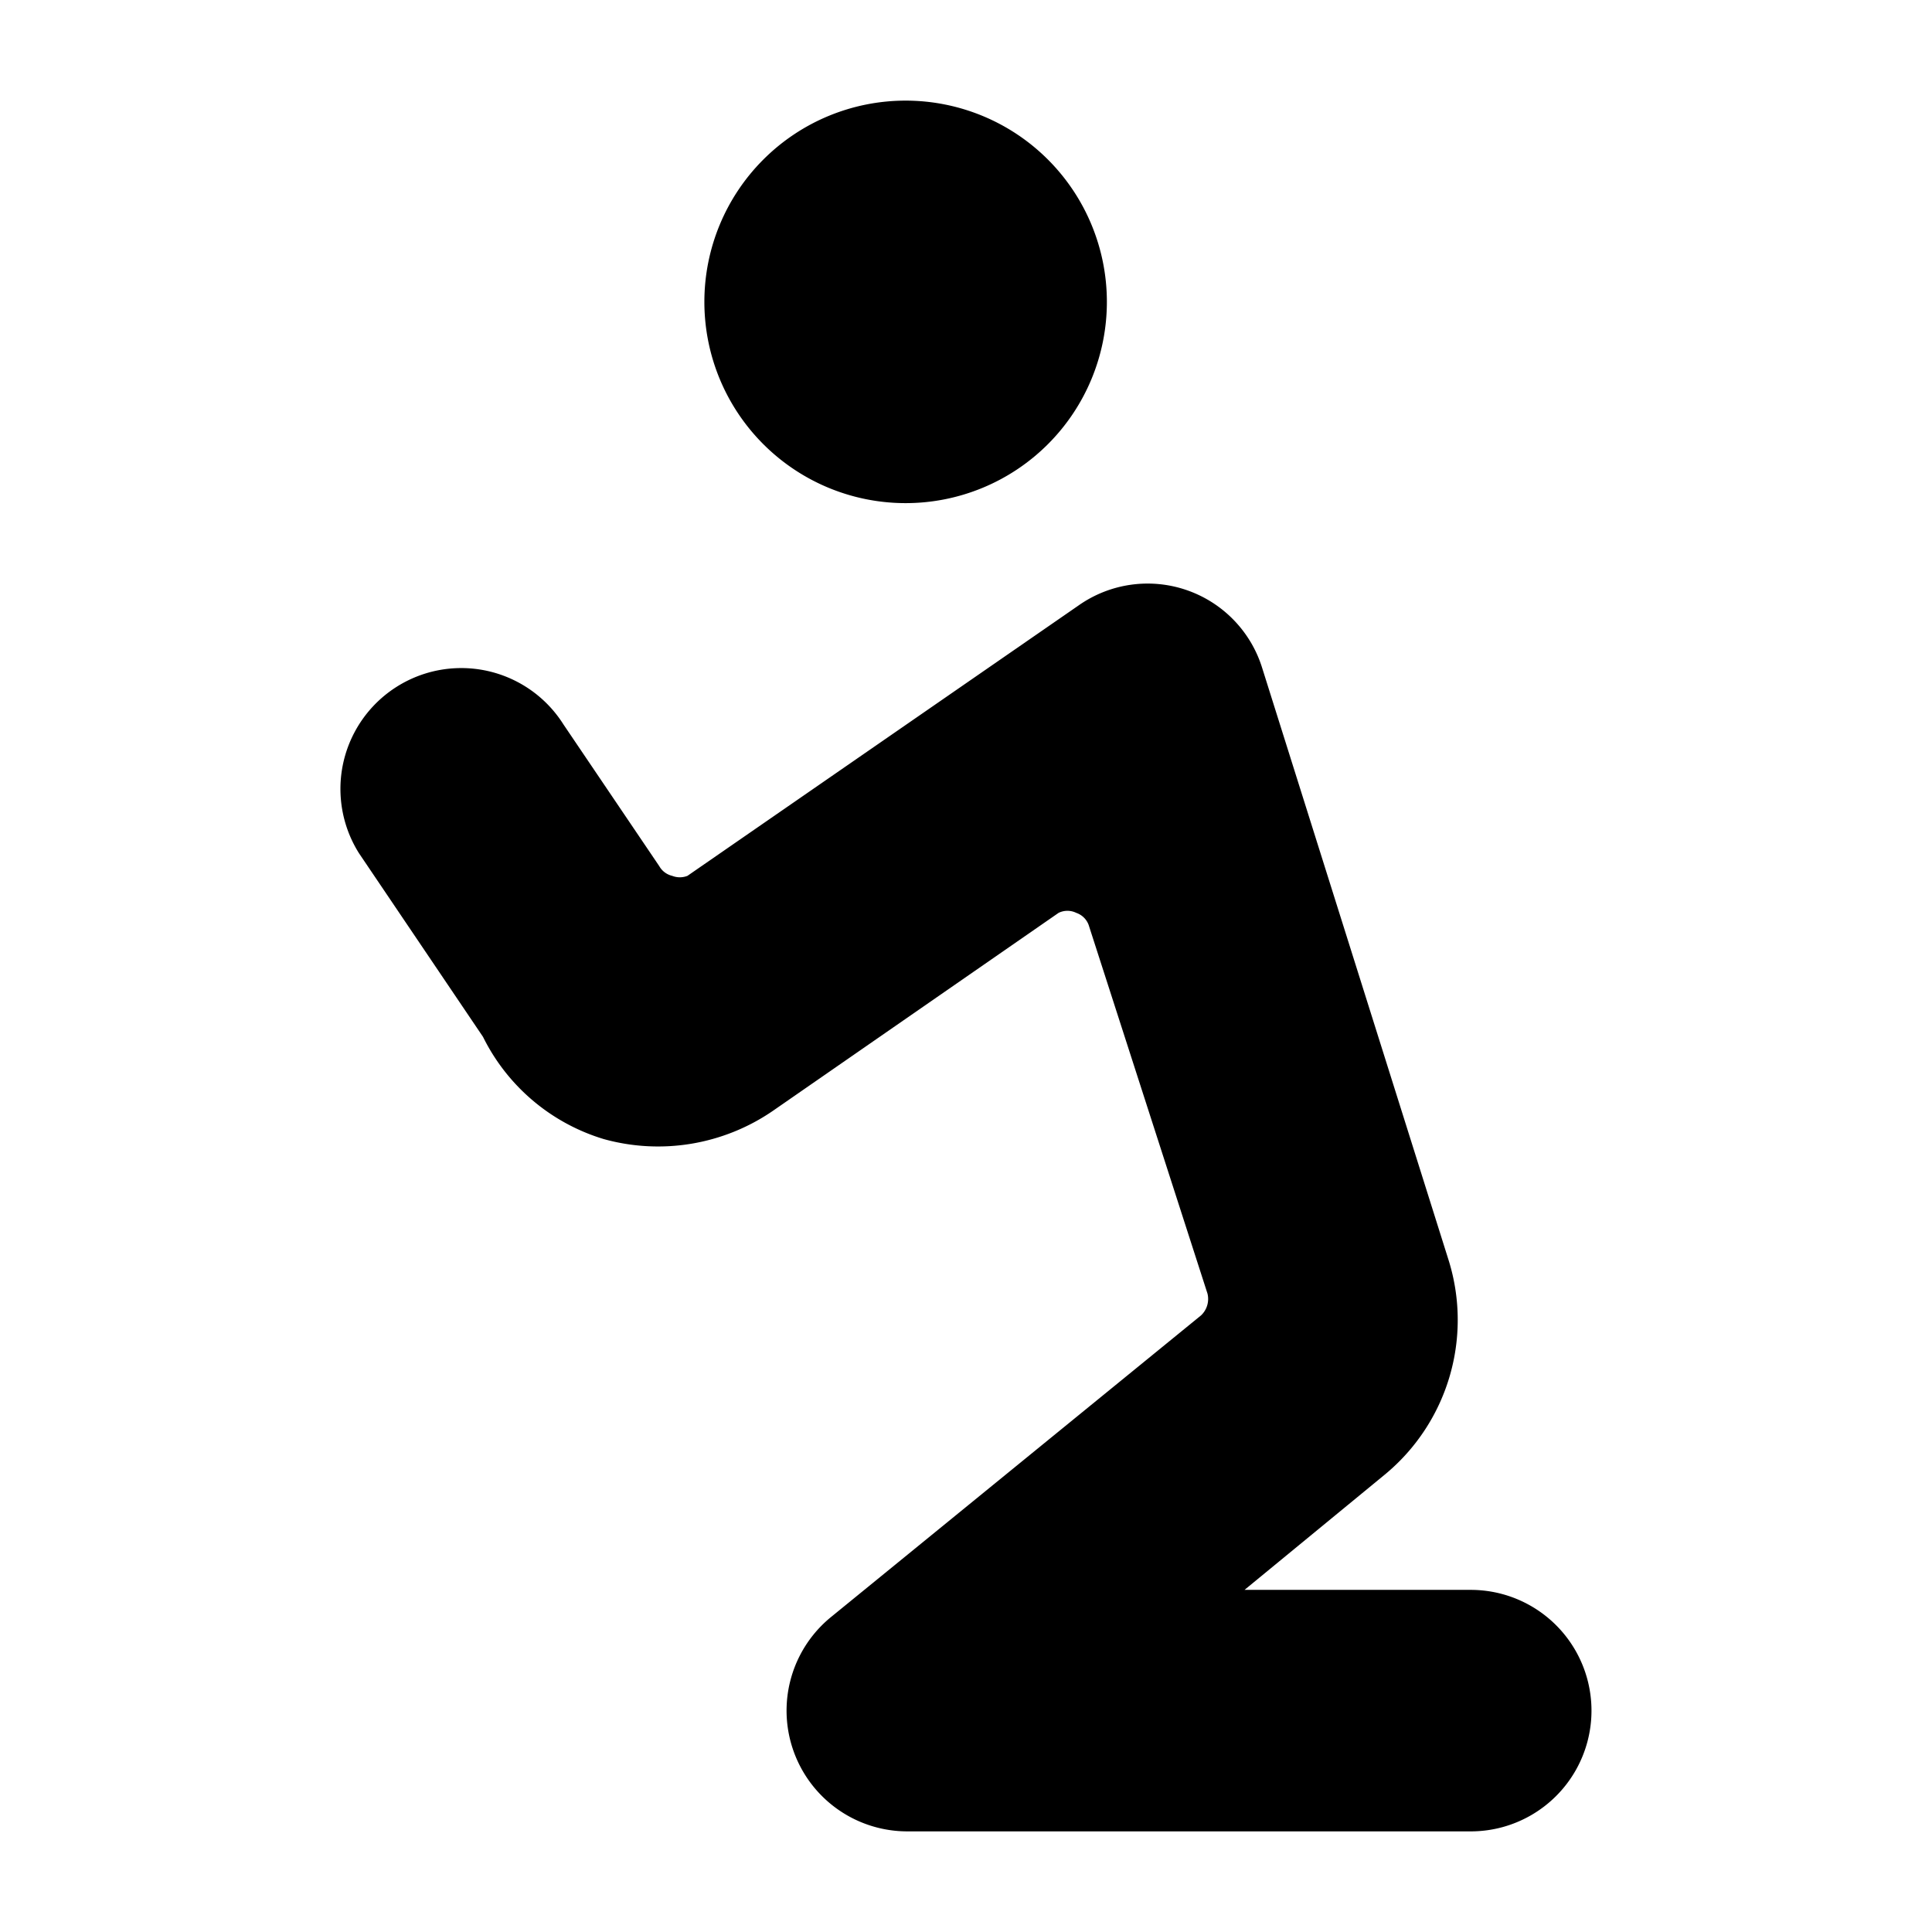 <svg xmlns="http://www.w3.org/2000/svg" viewBox="0 0 24 24"><g><path d="M8.75 3.75a2.5 2.5 0 1 0 5 0 2.5 2.5 0 1 0 -5 0" fill="#000000" stroke-width="1"></path><path d="M18.25 19.75h-2.79l1.74 -1.43a2.49 2.49 0 0 0 0.8 -2.65L15.68 8.3a1.49 1.49 0 0 0 -2.28 -0.78l-4.86 3.36a0.26 0.26 0 0 1 -0.19 0 0.25 0.25 0 0 1 -0.16 -0.12L7 9a1.5 1.5 0 0 0 -2.54 1.6L6 12.88a2.47 2.47 0 0 0 1.5 1.27 2.52 2.52 0 0 0 2.1 -0.35l3.55 -2.46a0.25 0.25 0 0 1 0.22 0 0.25 0.25 0 0 1 0.16 0.17L15 16.07a0.28 0.28 0 0 1 -0.08 0.27l-4.6 3.75a1.5 1.5 0 0 0 0.95 2.66h7a1.5 1.5 0 0 0 0 -3Z" fill="#000000" stroke-width="1"></path></g></svg>